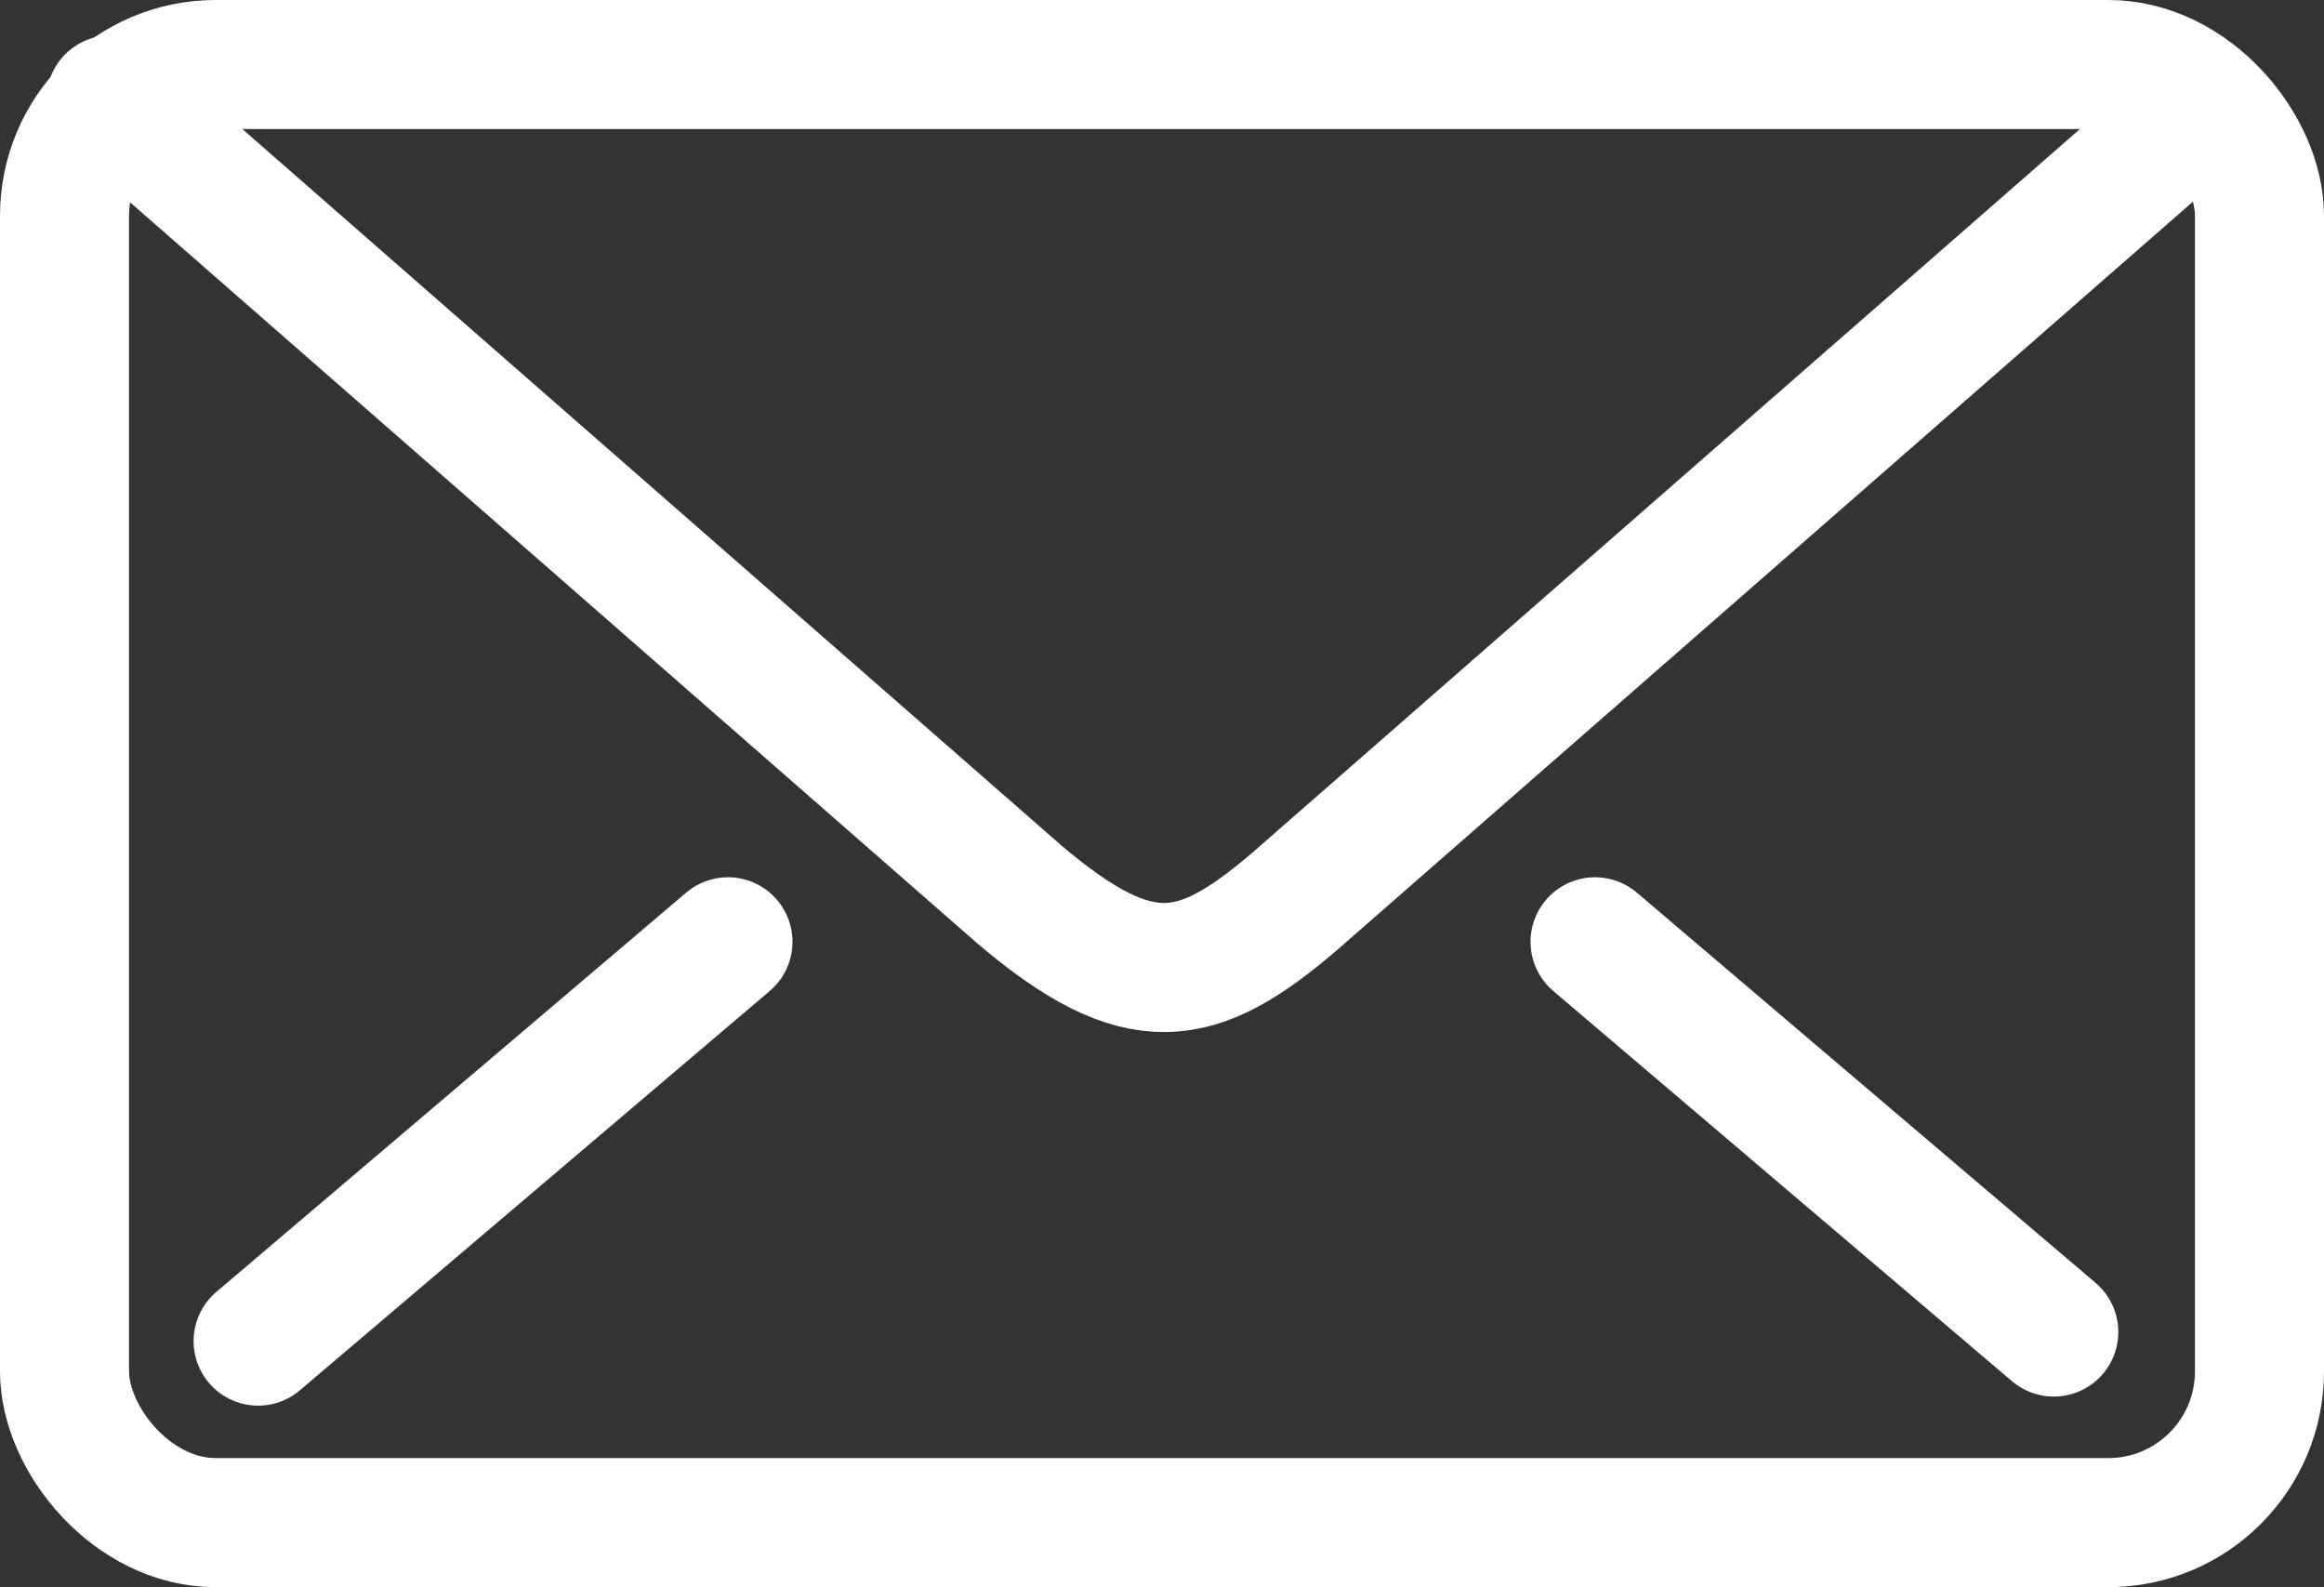 <?xml version="1.0" encoding="UTF-8"?>
<svg id="b" data-name="レイヤー 2" xmlns="http://www.w3.org/2000/svg" width="23.05" height="15.74" viewBox="0 0 23.05 15.74">
  <rect x="0" y="0" width="23.05" height="15.74" fill="#333333" stroke="none"/>
  <defs>
    <style>
      .d {
        stroke-linecap: round;
        stroke-linejoin: round;
      }

      .d, .e {
        fill: none;
        stroke: #fff;
        stroke-width: 1.28px;
      }

      .e {
        stroke-miterlimit: 10;
      }
    </style>
  </defs>
  <g id="c" data-name="b">
    <g>
      <rect class="e" x=".64" y=".64" width="21.77" height="14.46" rx="1.5" ry="1.5"/>
      <path class="d" d="M1.1.99l9.01,7.88c1.19,1.01,1.76.9,2.73.07L21.83,1.08"/>
      <g>
        <line class="d" x1="20.37" y1="13.21" x2="15.82" y2="9.34"/>
        <line class="d" x1="7.22" y1="9.34" x2="2.56" y2="13.3"/>
      </g>
    </g>
  </g>
</svg>